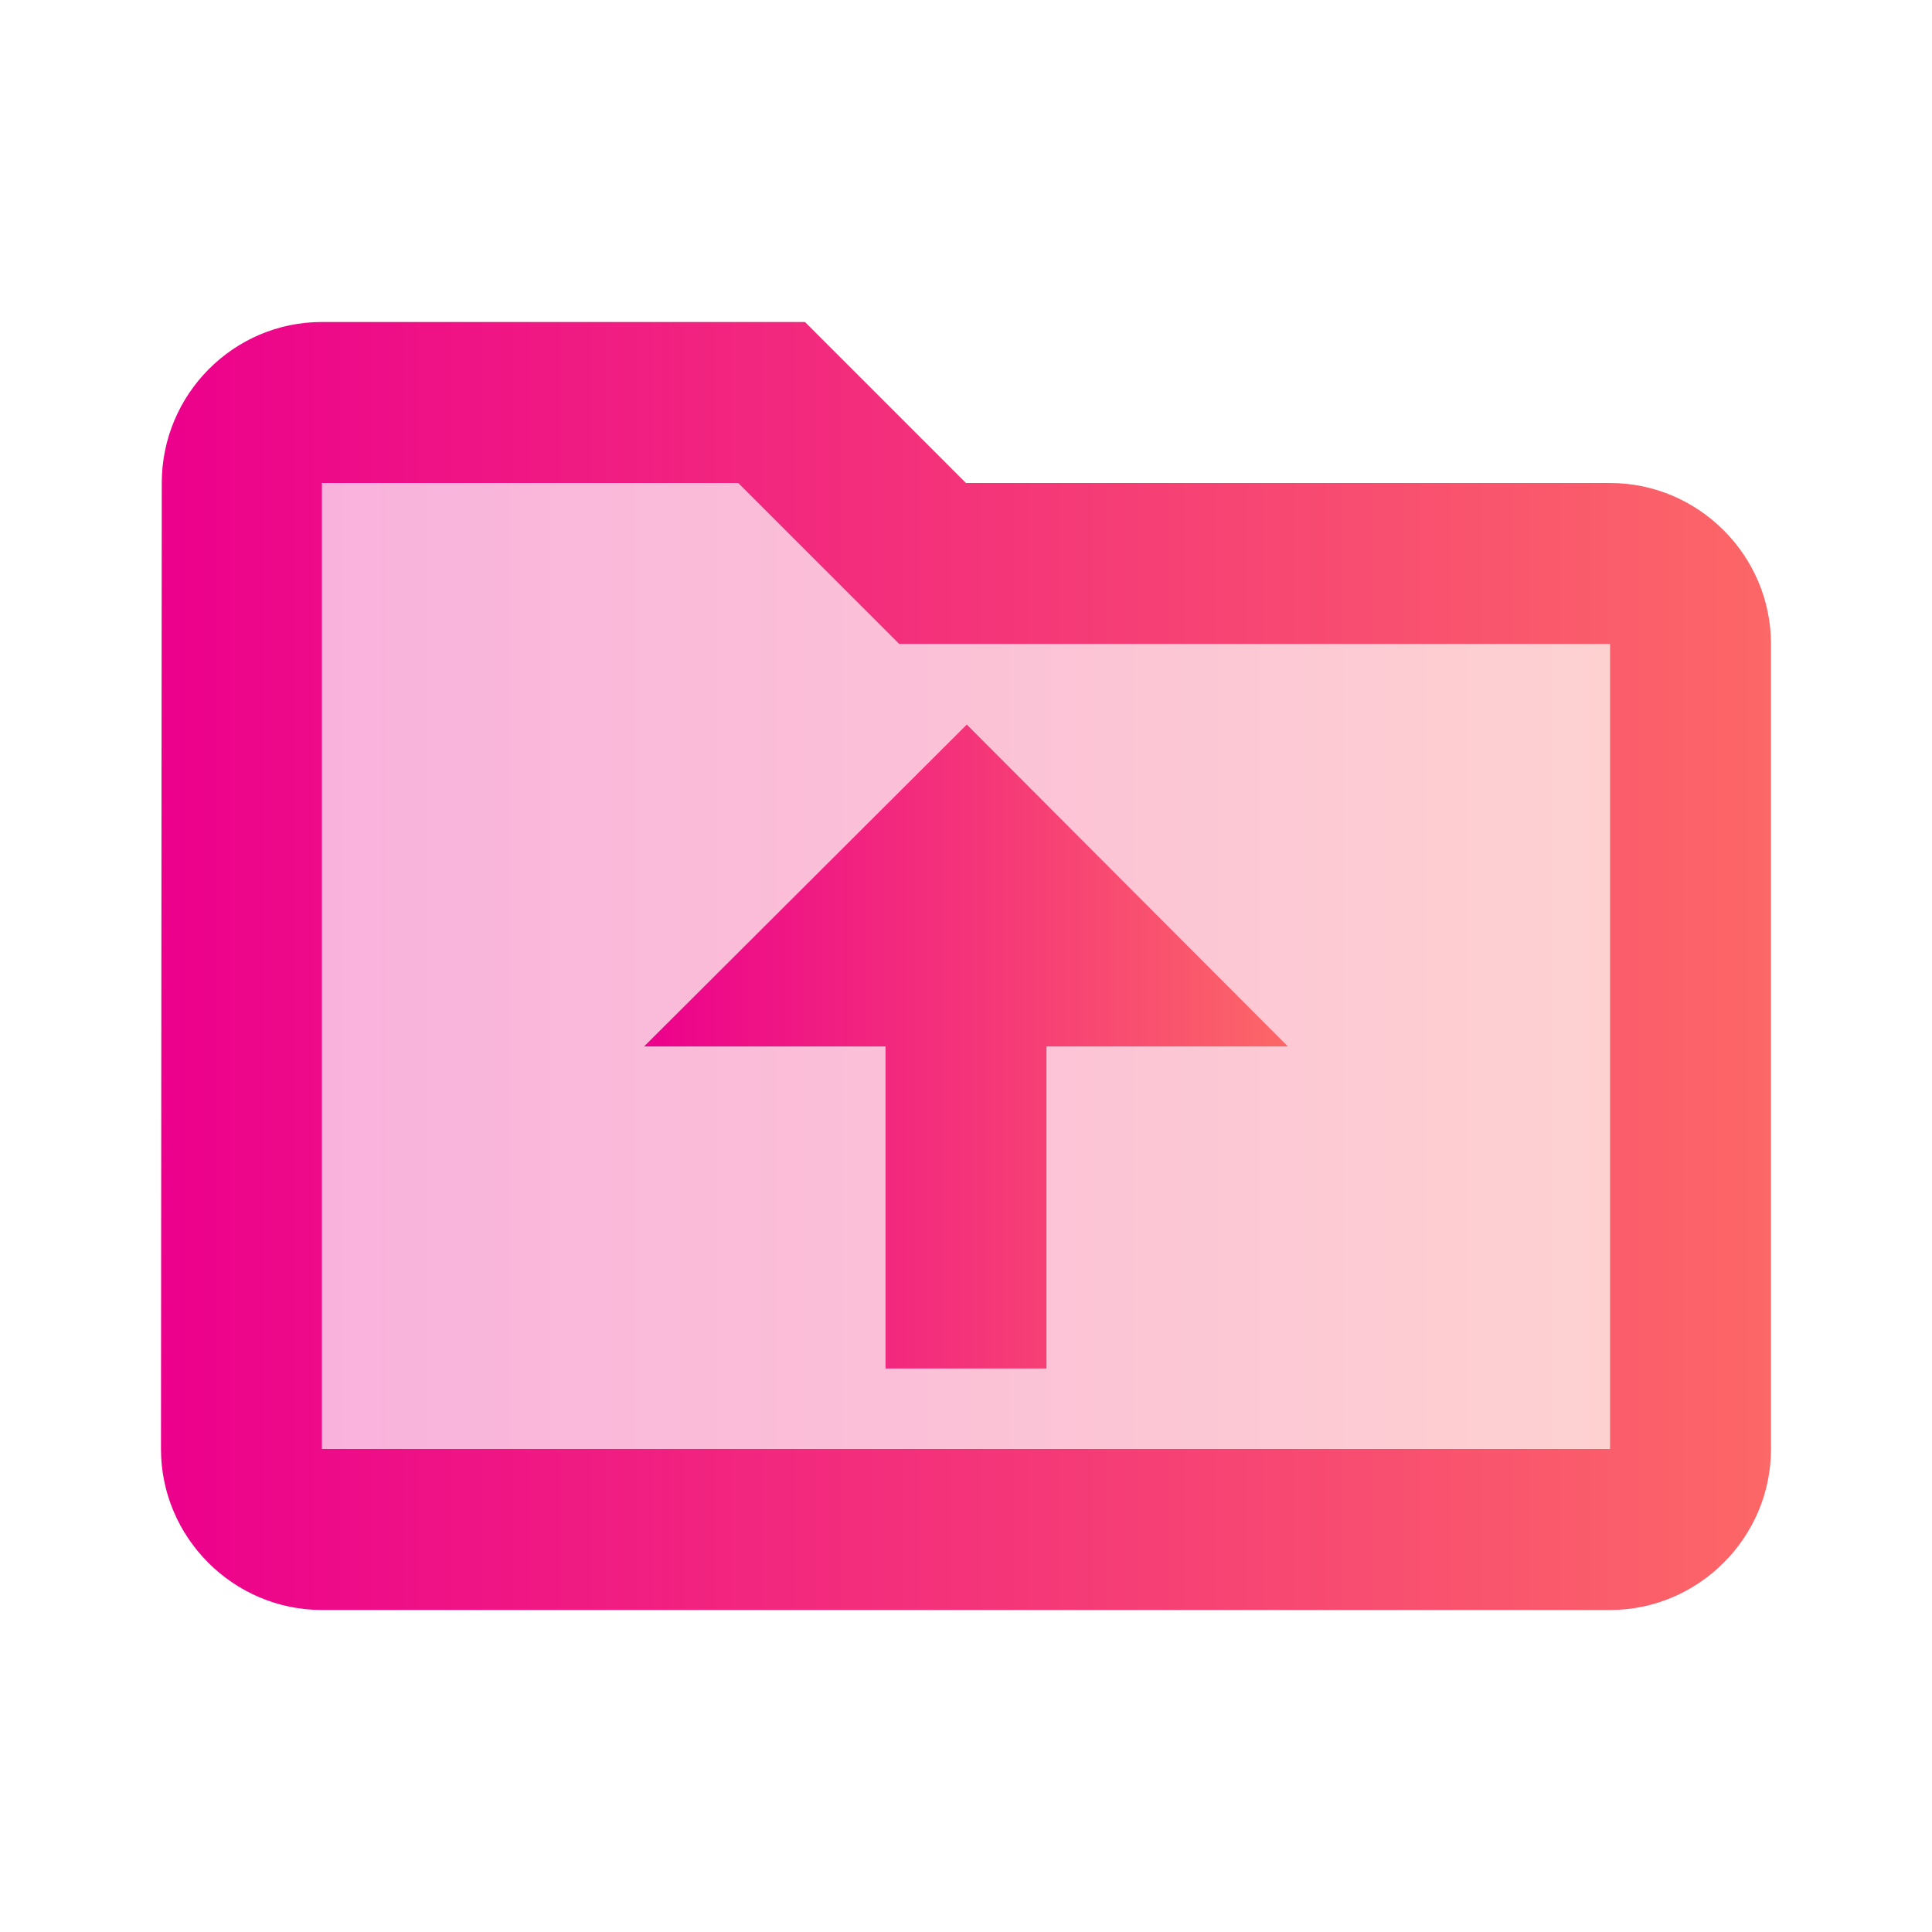 <svg width="56" height="56" viewBox="0 0 56 56" fill="none" xmlns="http://www.w3.org/2000/svg">
<path opacity="0.3" d="M21.395 14H9.332V42H46.665V18.667H26.062L21.395 14ZM37.332 30.333H30.332V39.667H25.665V30.333H18.665L28.022 21L37.332 30.333Z" fill="url(#paint0_linear)"/>
<path d="M46.666 14H27.999L23.333 9.333H9.333C6.766 9.333 4.689 11.433 4.689 14L4.666 42C4.666 44.567 6.766 46.667 9.333 46.667H46.666C49.233 46.667 51.333 44.567 51.333 42V18.667C51.333 16.1 49.233 14 46.666 14ZM46.666 42H9.333V14H21.396L26.063 18.667H46.666V42Z" fill="url(#paint1_linear)"/>
<path d="M25.666 30.333V39.667H30.333V30.333H37.333L28.023 21L18.666 30.333H25.666Z" fill="url(#paint2_linear)"/>
<defs>
<linearGradient id="paint0_linear" x1="9.332" y1="28" x2="46.665" y2="28" gradientUnits="userSpaceOnUse">
<stop stop-color="#EC008C"/>
<stop offset="1" stop-color="#FC6767"/>
</linearGradient>
<linearGradient id="paint1_linear" x1="4.666" y1="28" x2="51.333" y2="28" gradientUnits="userSpaceOnUse">
<stop stop-color="#EC008C"/>
<stop offset="1" stop-color="#FC6767"/>
</linearGradient>
<linearGradient id="paint2_linear" x1="18.666" y1="30.333" x2="37.333" y2="30.333" gradientUnits="userSpaceOnUse">
<stop stop-color="#EC008C"/>
<stop offset="1" stop-color="#FC6767"/>
</linearGradient>
</defs>
</svg>
